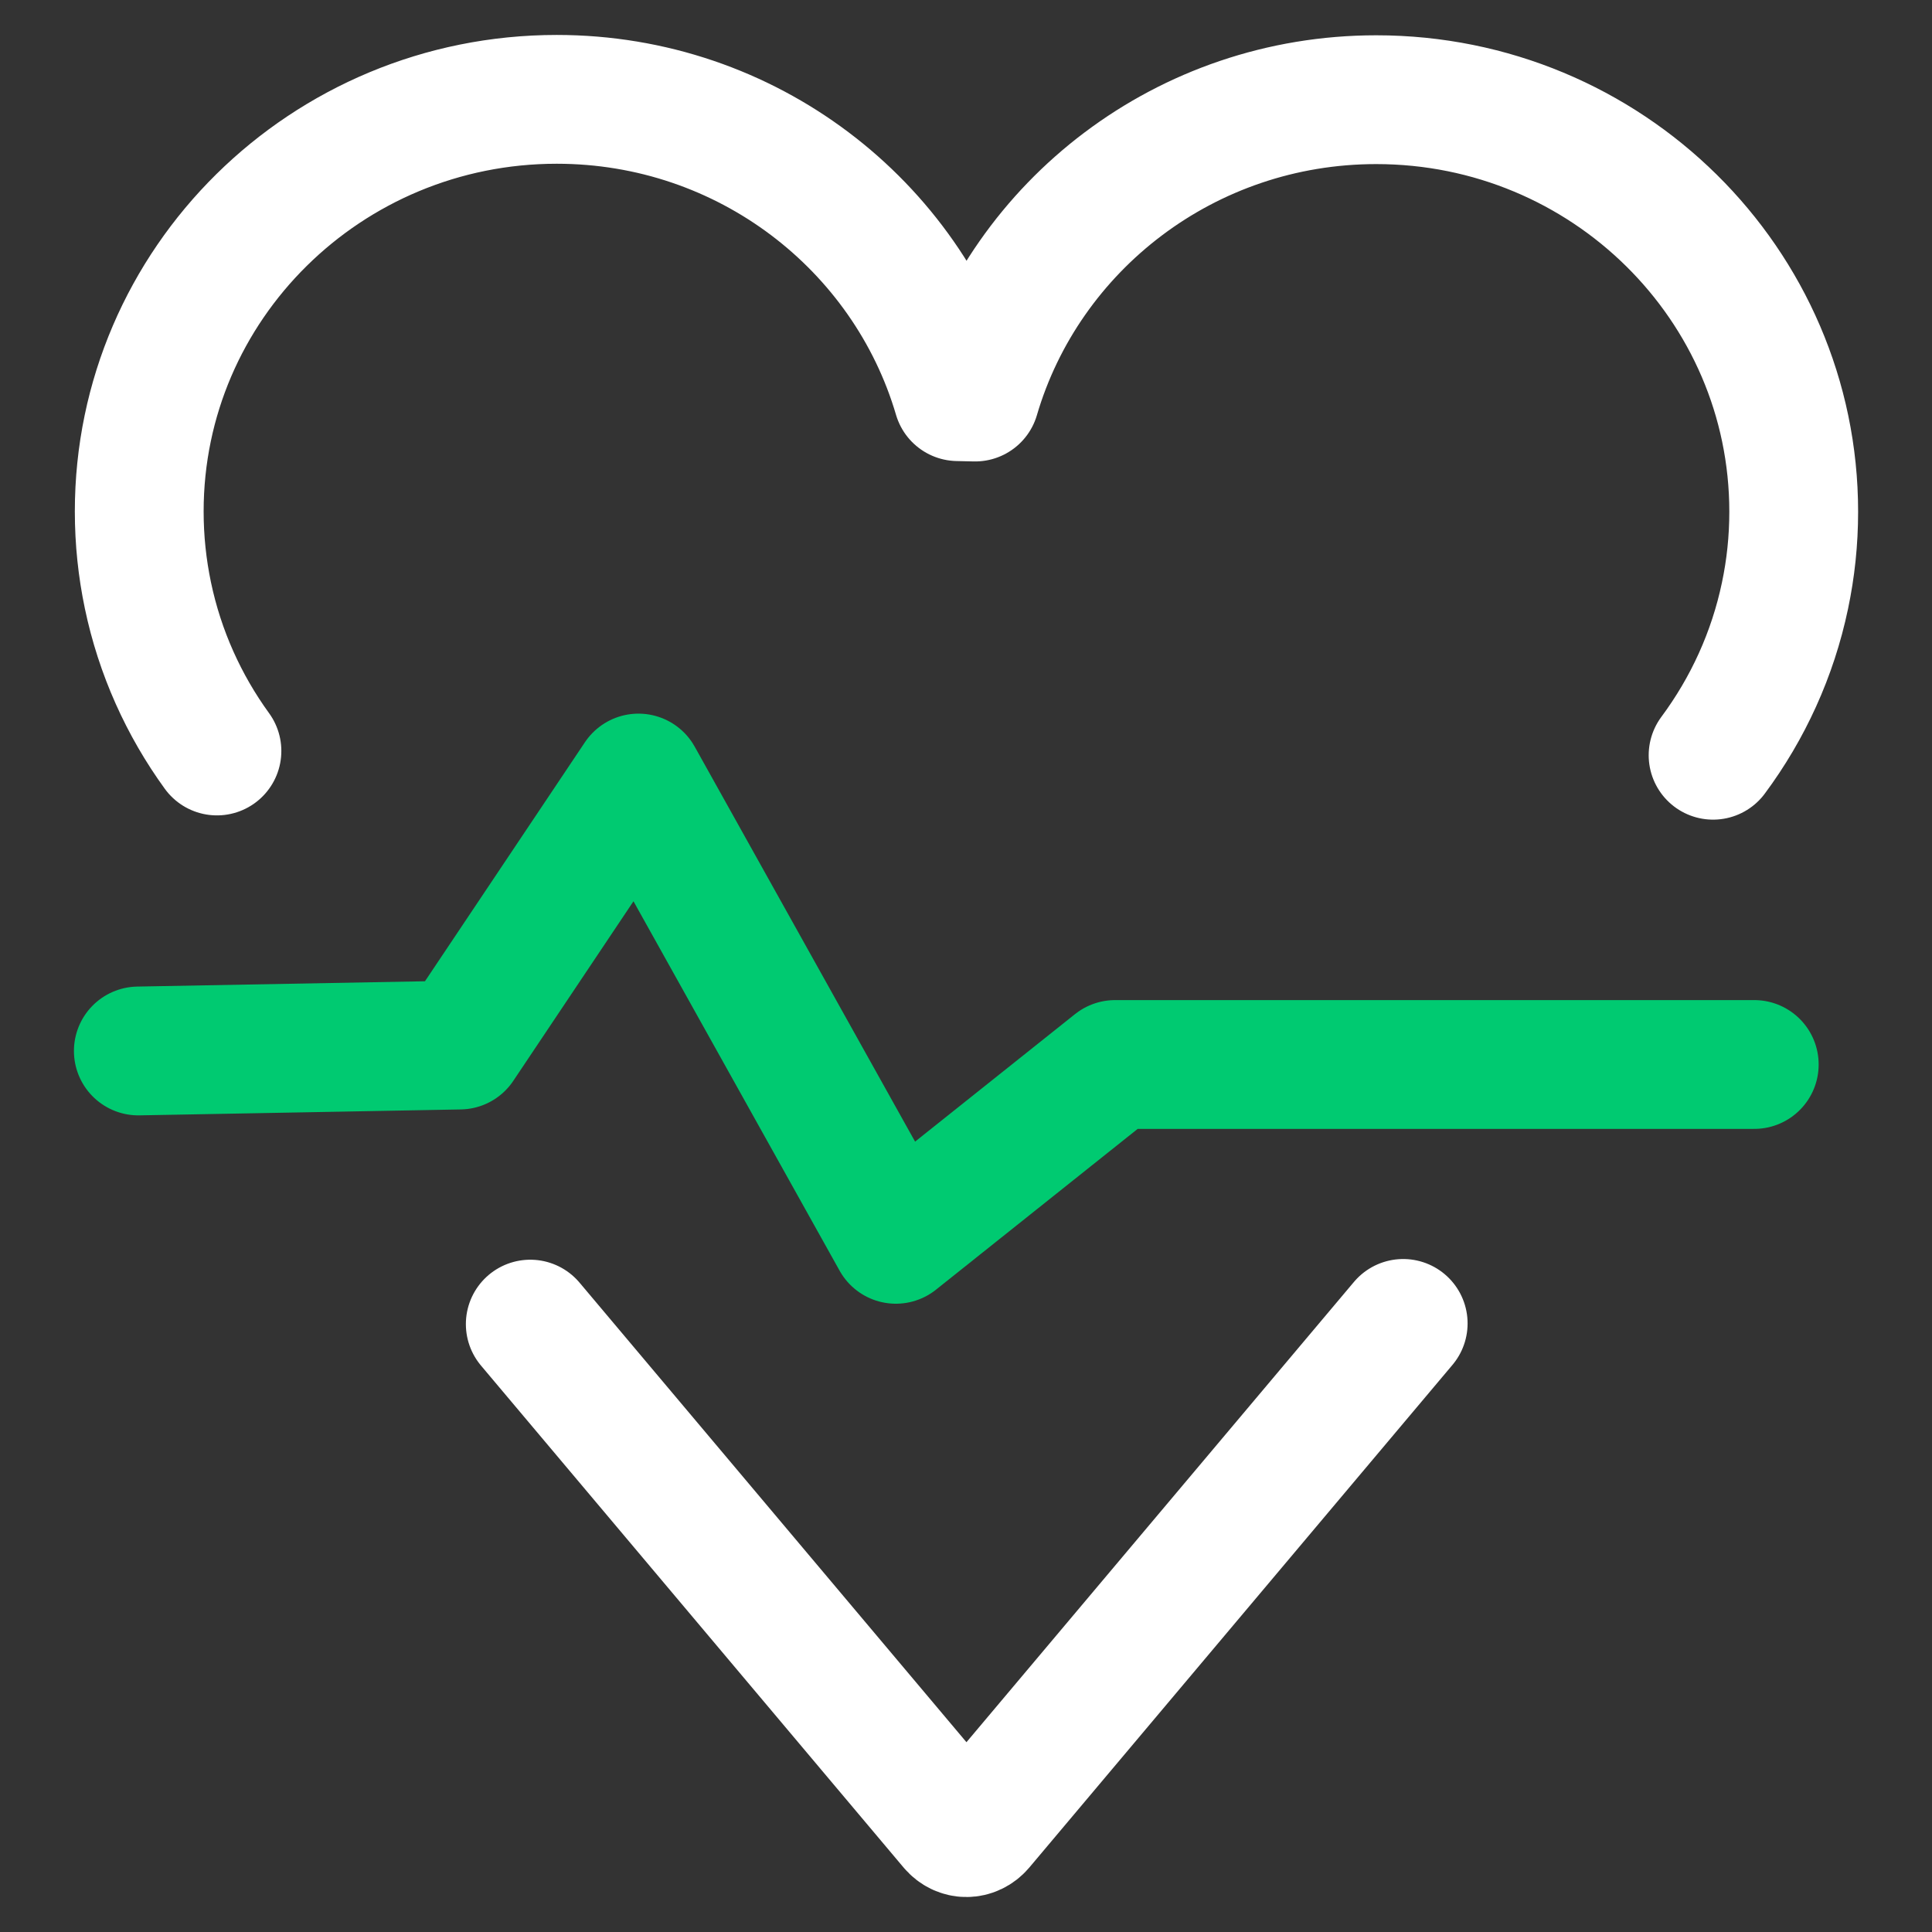 <?xml version="1.0" encoding="utf-8"?>
<!-- Generator: Adobe Illustrator 16.0.0, SVG Export Plug-In . SVG Version: 6.00 Build 0)  -->
<!DOCTYPE svg PUBLIC "-//W3C//DTD SVG 1.1//EN" "http://www.w3.org/Graphics/SVG/1.1/DTD/svg11.dtd">
<svg version="1.1" xmlns="http://www.w3.org/2000/svg" xmlns:xlink="http://www.w3.org/1999/xlink" x="0px" y="0px" width="45px"
	 height="45px" viewBox="0 0 45 45" enable-background="new 0 0 45 45" xml:space="preserve">
<rect x="0" y="0" width="45" height="45" fill="#333333" stroke="none"/>
<g id="Layer_2" display="none">
	<rect x="-291" y="-33.201" display="inline" fill="#1D1D1B" width="410" height="198.5"/>
</g>
<g id="Layer_1">
	<g>
		<path fill="none" stroke="#FFFFFF" stroke-width="3" stroke-linecap="round" stroke-linejoin="round" stroke-miterlimit="10" d="
			M12.351,30.841l9.841,11.689c0.176,0.209,0.463,0.205,0.637,0l9.854-11.705"/>
		<path fill="none" stroke="#FFFFFF" stroke-width="3" stroke-linecap="round" stroke-linejoin="round" stroke-miterlimit="10" d="
			M5.053,17.492c-0.773-1.066-1.33-2.295-1.608-3.625c-0.132-0.631-0.202-1.283-0.202-1.955c0-5.3,4.354-9.598,9.724-9.598
			c4.431,0,8.168,2.926,9.342,6.925l0.403,0.009c1.173-4.001,4.912-6.926,9.343-6.926c5.37,0,9.724,4.299,9.724,9.597
			c0,0.671-0.07,1.325-0.203,1.955c-0.286,1.367-0.867,2.629-1.675,3.717"/>
		
			<polyline fill="none" stroke="#00CA71" stroke-width="3" stroke-linecap="round" stroke-linejoin="round" stroke-miterlimit="10" points="
			3.222,24.479 10.709,24.341 14.871,18.122 20.866,28.866 25.974,24.794 40.86,24.794 		"/>
	</g>
	<rect fill="none" width="45" height="45"/>
</g>
</svg>
